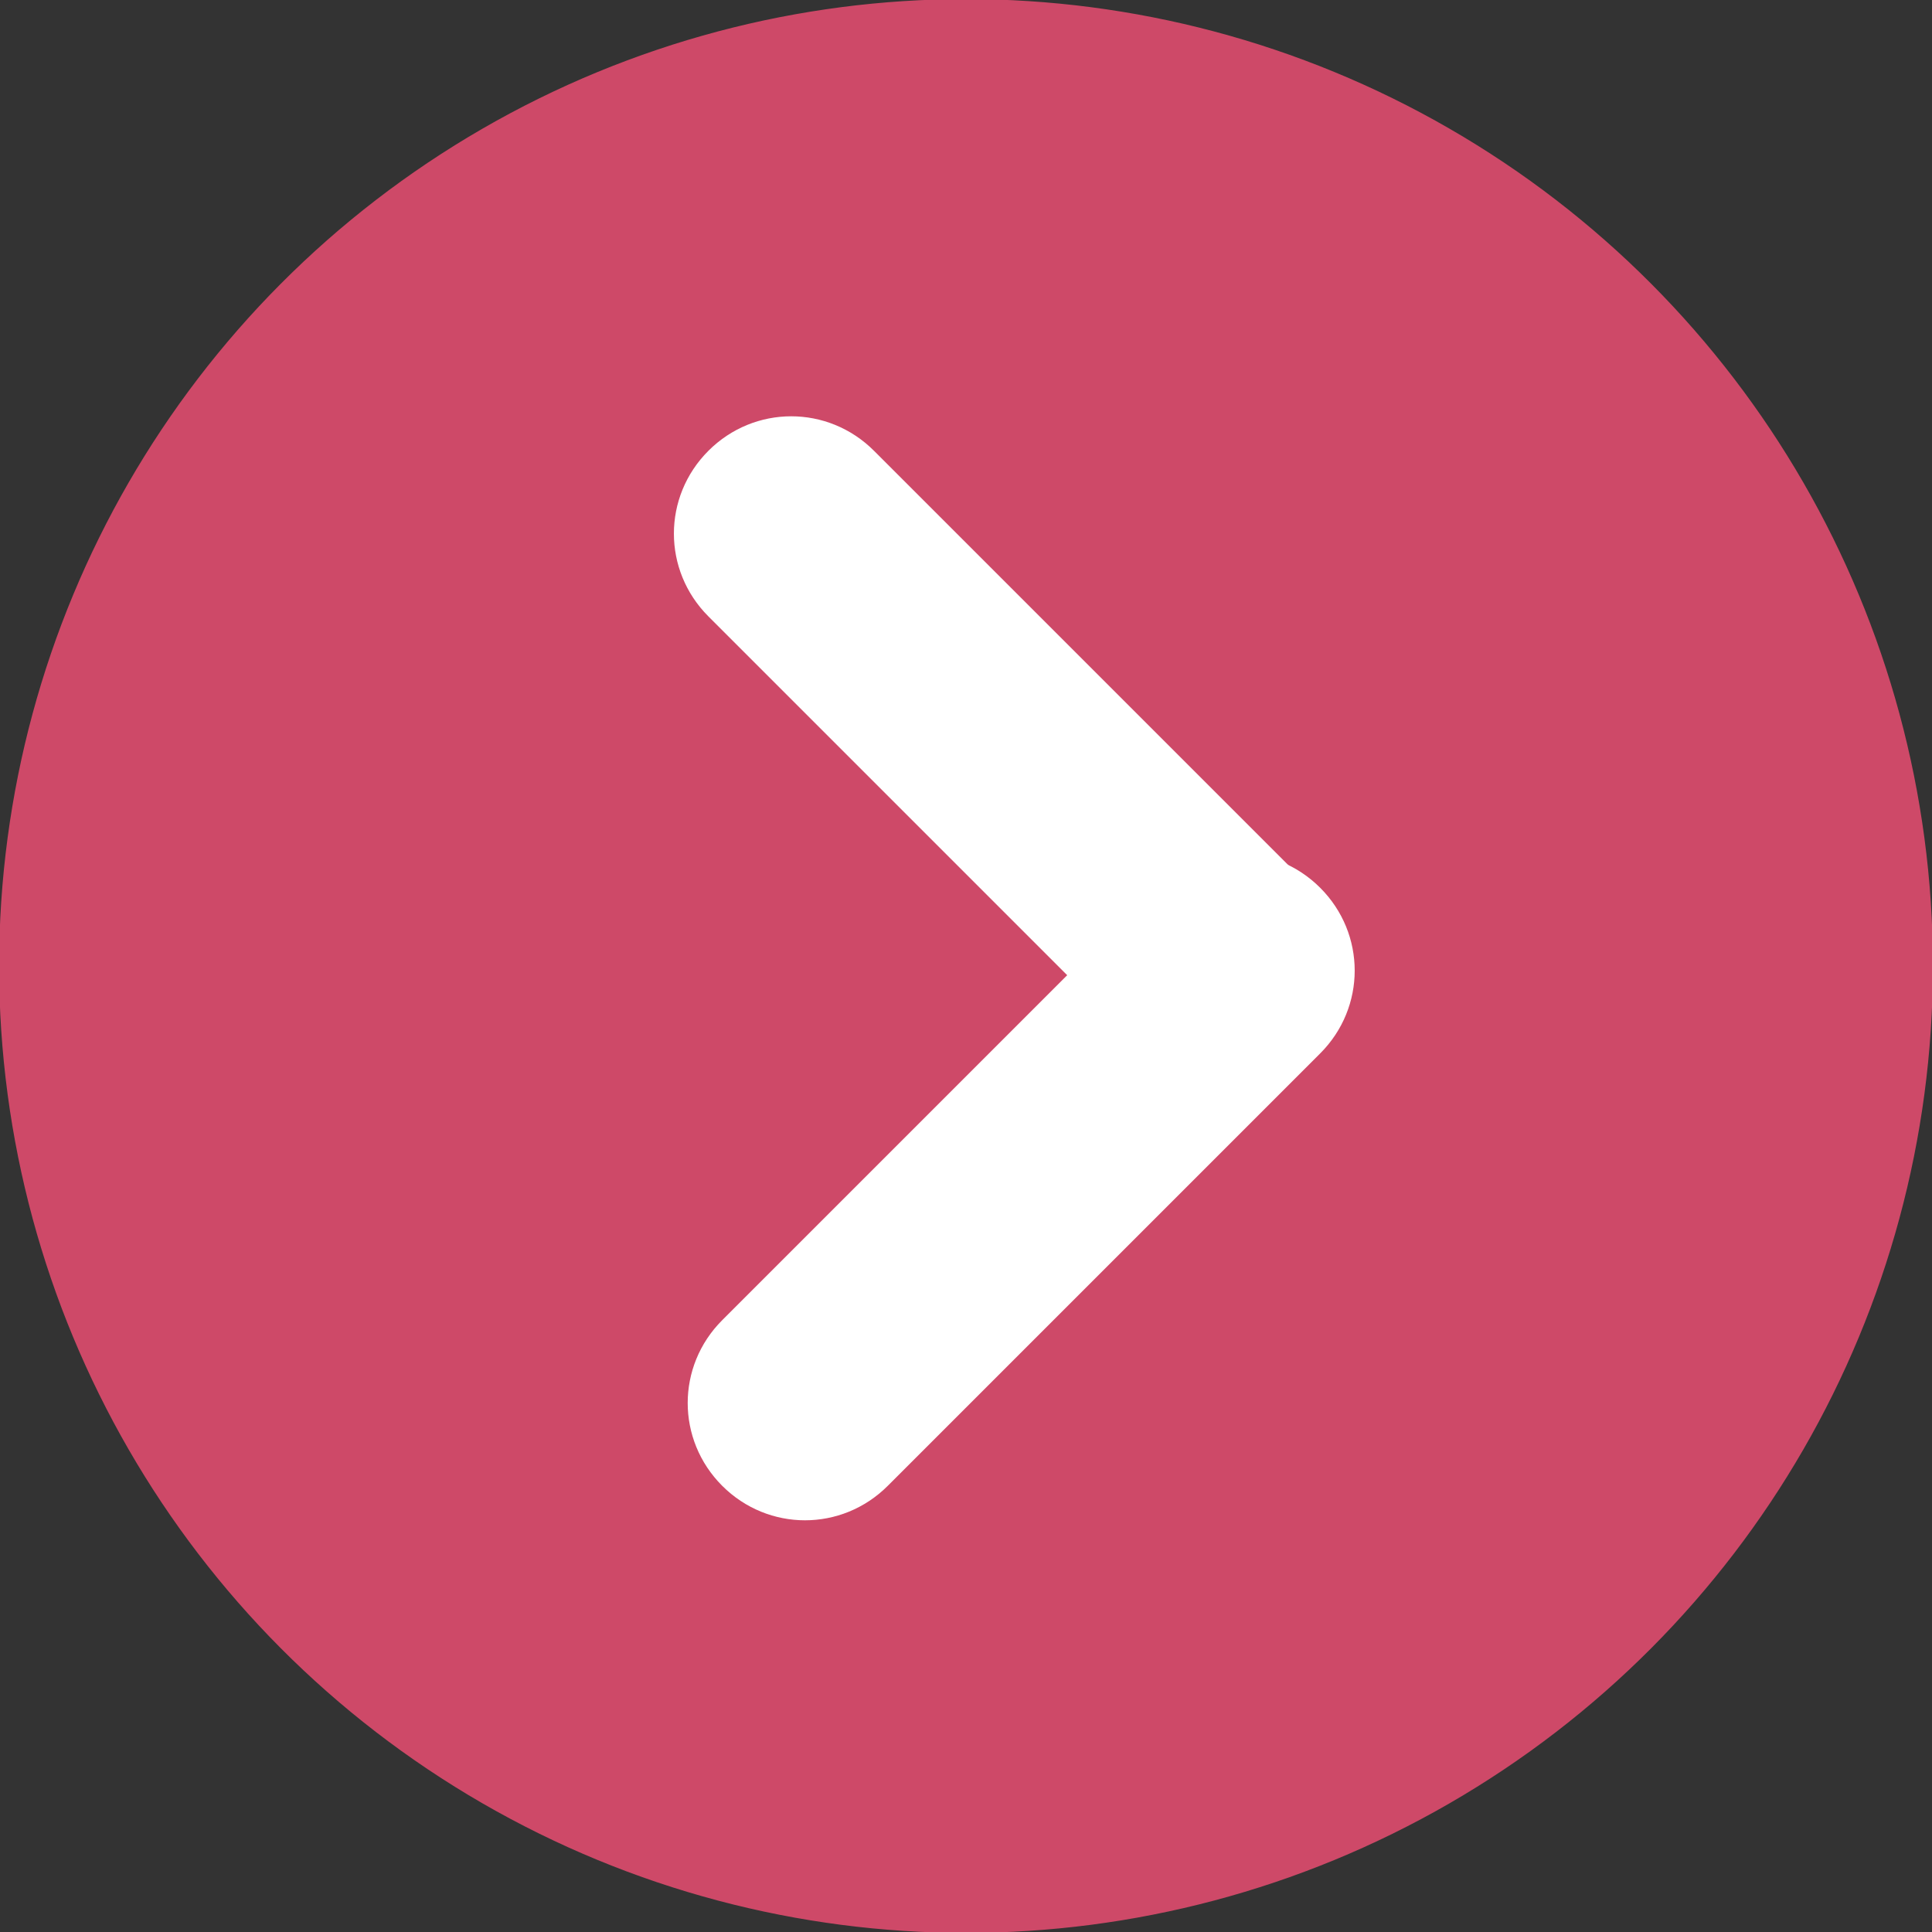 <?xml version="1.0" encoding="utf-8"?>
<!-- Generator: Adobe Illustrator 19.0.0, SVG Export Plug-In . SVG Version: 6.00 Build 0)  -->
<svg version="1.1" id="Layer_1" xmlns="http://www.w3.org/2000/svg" xmlns:xlink="http://www.w3.org/1999/xlink" x="0px" y="0px"
	 viewBox="0 0 42 42" style="enable-background:new 0 0 42 42;" xml:space="preserve">
<rect x="0" y="0" width="42" height="42" fill="#333333" stroke="none"/>
<style type="text/css">
	.st0{fill:#CE4968;stroke:#CE4968;stroke-width:3.943616e-002;stroke-miterlimit:10;}
	.st1{fill:#FFFFFF;}
</style>
<g id="XMLID_28_">
	<circle id="XMLID_42_" class="st0" cx="21" cy="21" r="21"/>
	<g id="XMLID_37_">
		<path id="XMLID_40_" class="st1" d="M15.4,9.8L15.4,9.8c-1,1-1,2.6,0,3.6l9.4,9.4c1,1,2.6,1,3.6,0l0,0c1-1,1-2.6,0-3.6L19,9.8
			C18,8.8,16.4,8.8,15.4,9.8z"/>
		<path id="XMLID_38_" class="st1" d="M15.7,32.3L15.7,32.3c1,1,2.6,1,3.6,0l9.4-9.4c1-1,1-2.6,0-3.6l0,0c-1-1-2.6-1-3.6,0l-9.4,9.4
			C14.7,29.7,14.7,31.3,15.7,32.3z"/>
	</g>
</g>
</svg>
